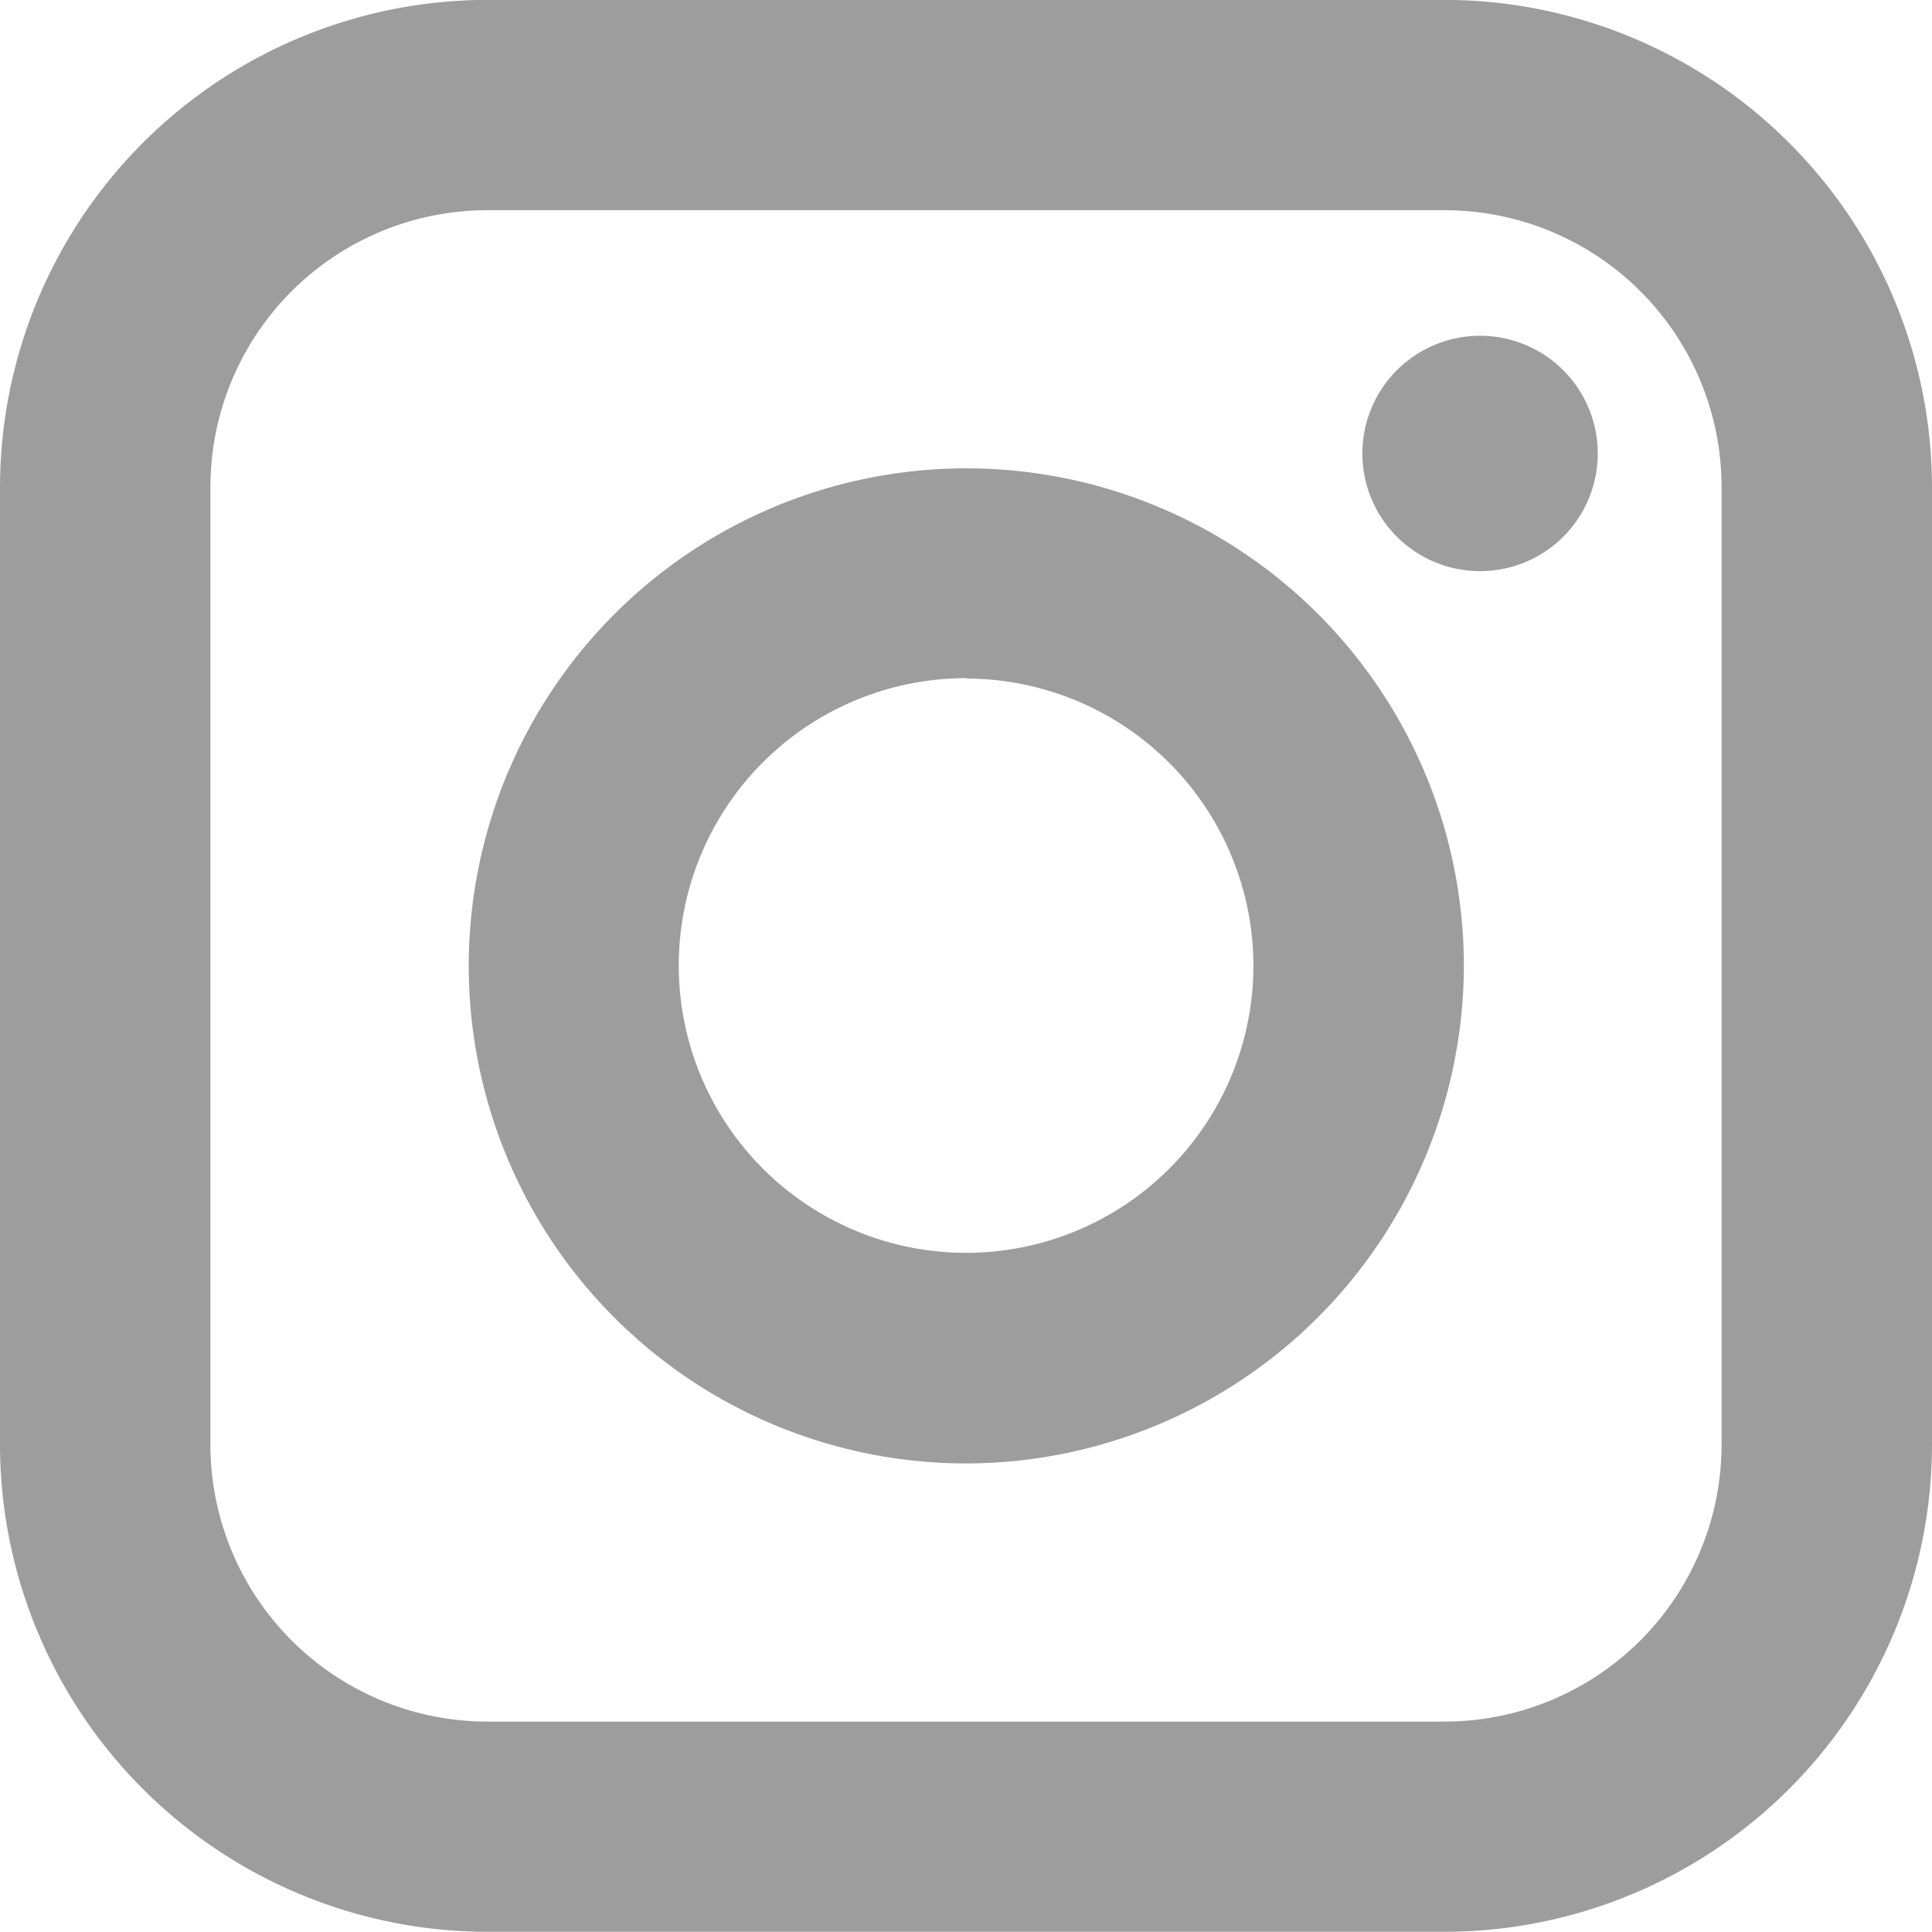 <svg xmlns="http://www.w3.org/2000/svg" width="19.19" height="19.188" viewBox="0 0 19.19 19.188">
<defs>
    <style>
      .cls-1 {
        fill: #9d9d9d;
        fill-rule: evenodd;
      }
    </style>
  </defs>
  <path id="insta" class="cls-1" d="M1534.32,39.594h-9.51a4.845,4.845,0,0,1-4.84-4.842V25.246a4.846,4.846,0,0,1,4.84-4.841h9.51a4.846,4.846,0,0,1,4.84,4.842v9.506A4.845,4.845,0,0,1,1534.32,39.594Zm2.75-14.348a2.751,2.751,0,0,0-2.75-2.752h-9.51a2.751,2.751,0,0,0-2.75,2.752v9.506a2.753,2.753,0,0,0,2.75,2.754h9.51a2.753,2.753,0,0,0,2.75-2.754V25.246Zm-2.4.833a1.169,1.169,0,1,1,1.17-1.17A1.168,1.168,0,0,1,1534.67,26.079Zm-5.1,8.863A4.942,4.942,0,1,1,1534.51,30,4.952,4.952,0,0,1,1529.57,34.942Zm0-7.8A2.854,2.854,0,1,0,1532.42,30,2.857,2.857,0,0,0,1529.57,27.146Z" transform="translate(-1519.97 -20.406)"/>
</svg>
